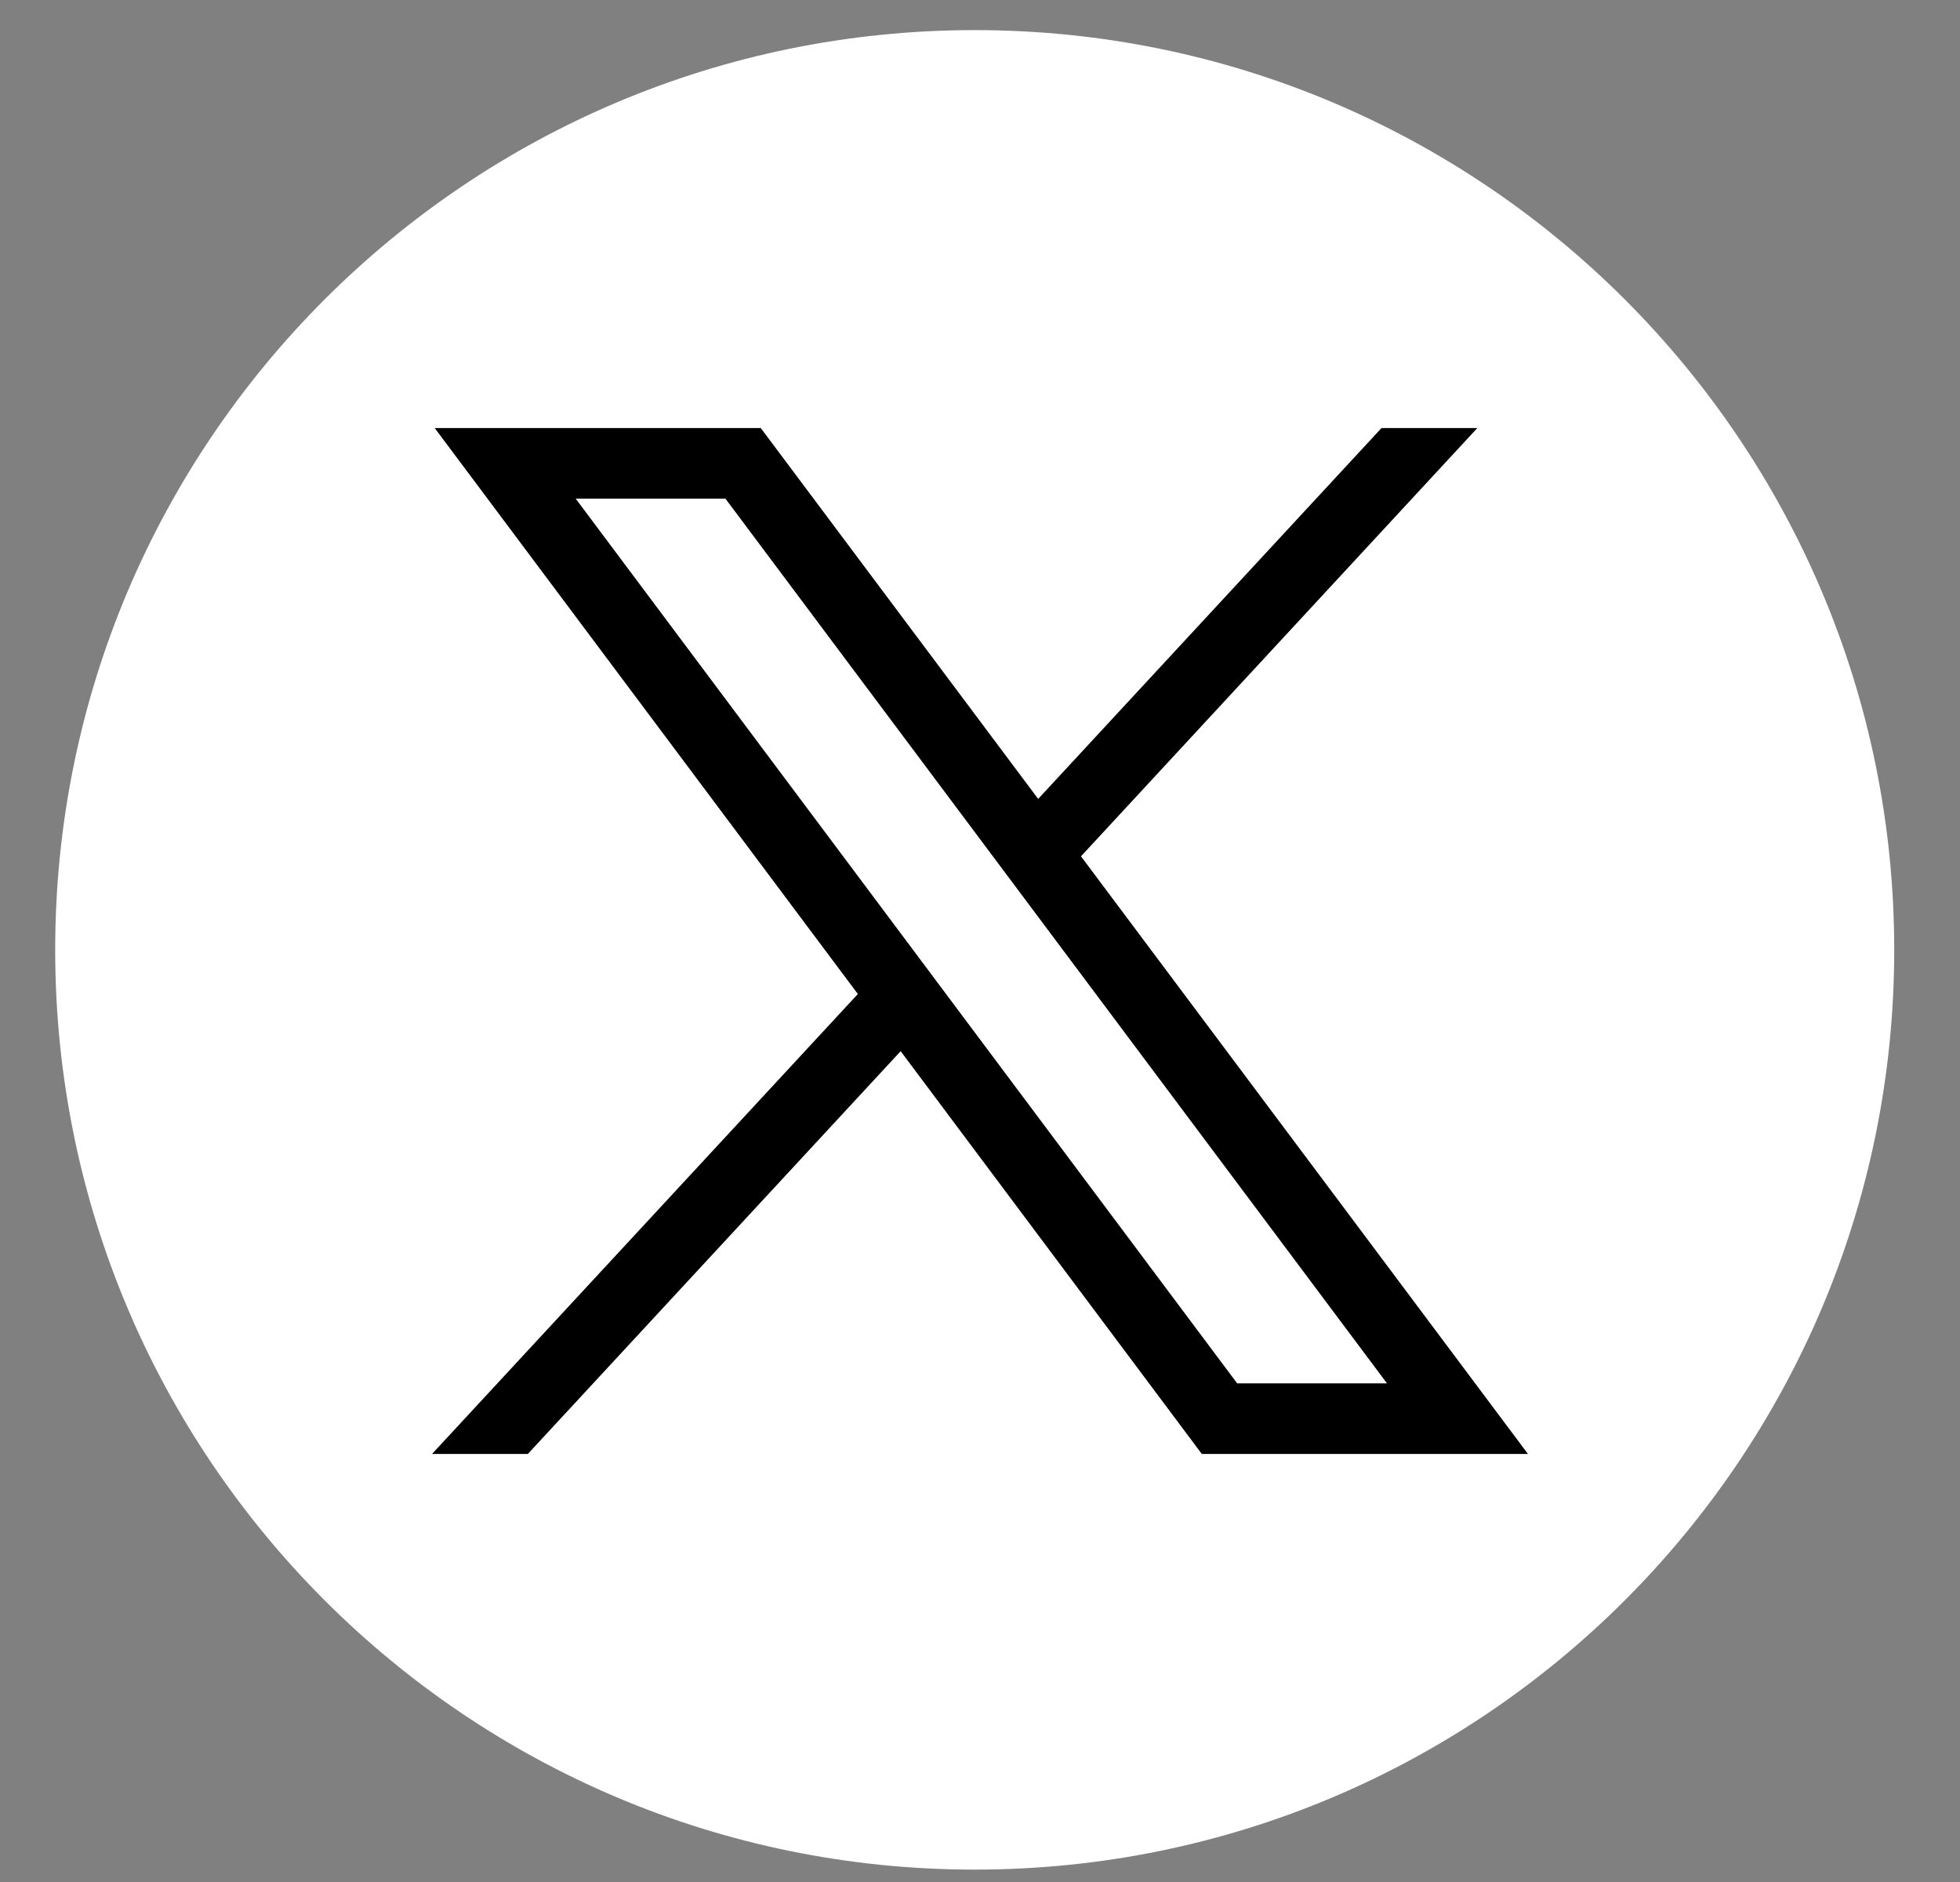 <svg width="25" height="24" viewBox="0 0 25 24" fill="none" xmlns="http://www.w3.org/2000/svg">
<rect x="0" y="0" width="25" height="24" fill="#808080" stroke="none"/>
<g id="Twitter X New Logo Vector-02 1" clip-path="url(#clip0_10_28)">
<path id="Vector" d="M12.433 23.842C18.91 23.842 24.161 18.591 24.161 12.113C24.161 5.636 18.91 0.384 12.433 0.384C5.955 0.384 0.704 5.636 0.704 12.113C0.704 18.591 5.955 23.842 12.433 23.842Z" fill="white"/>
<path id="b" d="M5.545 5.459L10.942 12.676L5.511 18.541H6.733L11.488 13.405L15.329 18.541H19.489L13.788 10.92L18.843 5.459H17.621L13.242 10.188L9.704 5.459H5.545ZM7.343 6.359H9.253L17.691 17.641H15.78L7.343 6.359Z" fill="black"/>
</g>
<defs>
<clipPath id="clip0_10_28">
<rect width="24" height="24" fill="white" transform="translate(0.5)"/>
</clipPath>
</defs>
</svg>
